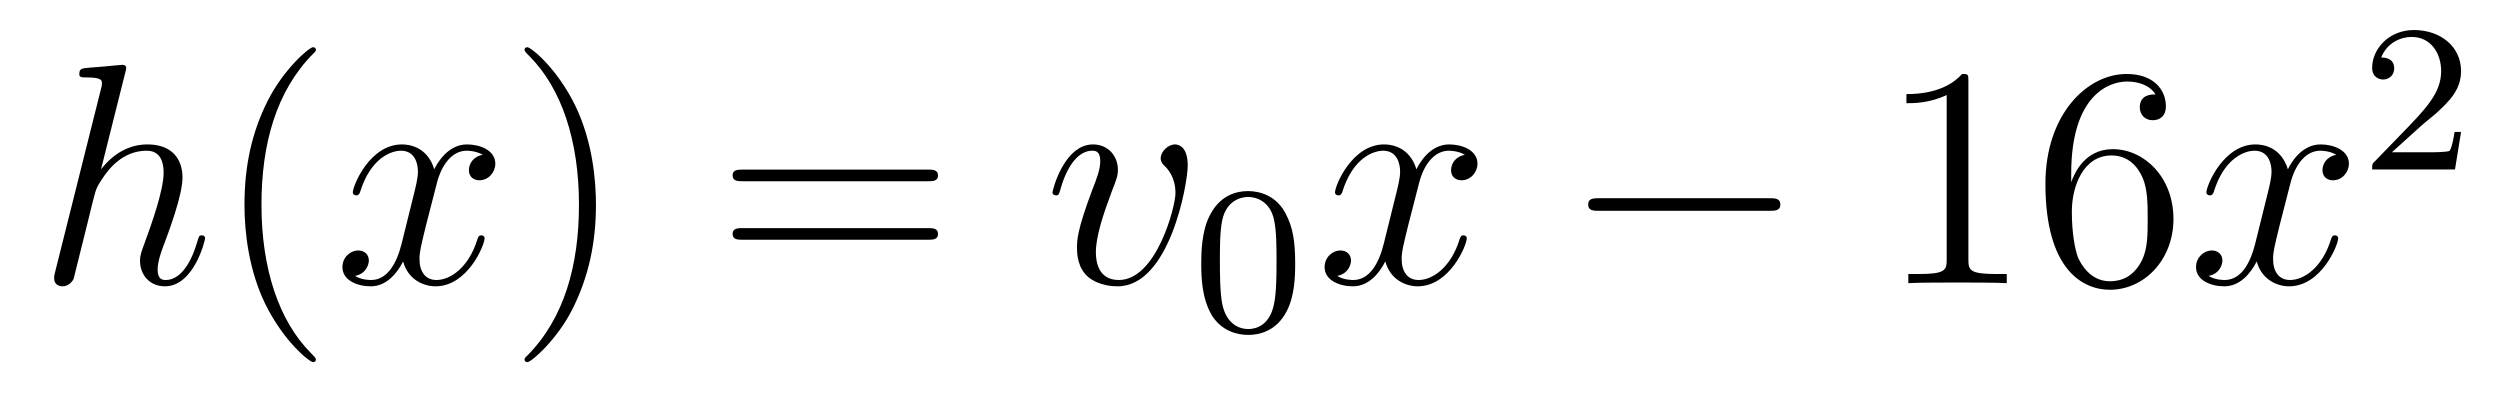 <?xml version='1.0' encoding='UTF-8'?>
<!-- This file was generated by dvisvgm 2.8.1 -->
<svg version='1.1' xmlns='http://www.w3.org/2000/svg' xmlns:xlink='http://www.w3.org/1999/xlink' width='95pt' height='15pt' viewBox='0 -15 95 15'>
<g id='page1'>
<g transform='matrix(1 0 0 -1 -127 650)'>
<path d='M131.759 662.237C131.771 662.285 131.795 662.357 131.795 662.417C131.795 662.536 131.675 662.536 131.652 662.536C131.64 662.536 131.054 662.488 130.994 662.476C130.791 662.464 130.612 662.441 130.396 662.428C130.098 662.405 130.014 662.393 130.014 662.178C130.014 662.058 130.109 662.058 130.277 662.058C130.863 662.058 130.874 661.95 130.874 661.831C130.874 661.759 130.851 661.663 130.839 661.627L129.105 654.706C129.057 654.527 129.057 654.503 129.057 654.431C129.057 654.168 129.261 654.12 129.38 654.12C129.583 654.12 129.739 654.276 129.799 654.408L130.337 656.571C130.396 656.834 130.468 657.085 130.528 657.348C130.659 657.85 130.659 657.862 130.887 658.209C131.113 658.555 131.652 659.273 132.572 659.273C133.05 659.273 133.218 658.914 133.218 658.436C133.218 657.767 132.751 656.463 132.488 655.746C132.381 655.459 132.321 655.304 132.321 655.089C132.321 654.551 132.692 654.12 133.265 654.12C134.377 654.12 134.795 655.878 134.795 655.949C134.795 656.009 134.748 656.057 134.676 656.057C134.568 656.057 134.556 656.021 134.497 655.818C134.222 654.862 133.779 654.36 133.301 654.36C133.182 654.36 132.99 654.372 132.99 654.754C132.99 655.065 133.134 655.447 133.182 655.579C133.397 656.152 133.935 657.563 133.935 658.257C133.935 658.974 133.516 659.512 132.608 659.512C131.927 659.512 131.329 659.189 130.839 658.567L131.759 662.237Z'/>
<path d='M139.004 651.335C139.004 651.371 139.004 651.395 138.801 651.598C137.605 652.806 136.936 654.778 136.936 657.217C136.936 659.536 137.498 661.532 138.884 662.943C139.004 663.05 139.004 663.074 139.004 663.11C139.004 663.182 138.944 663.206 138.896 663.206C138.741 663.206 137.761 662.345 137.175 661.173C136.565 659.966 136.29 658.687 136.29 657.217C136.29 656.152 136.458 654.73 137.079 653.451C137.784 652.017 138.765 651.239 138.896 651.239C138.944 651.239 139.004 651.263 139.004 651.335Z'/>
<path d='M145.344 659.117C144.961 659.046 144.818 658.759 144.818 658.532C144.818 658.245 145.045 658.149 145.212 658.149C145.571 658.149 145.822 658.46 145.822 658.782C145.822 659.285 145.248 659.512 144.746 659.512C144.017 659.512 143.61 658.794 143.503 658.567C143.228 659.464 142.486 659.512 142.271 659.512C141.052 659.512 140.406 657.946 140.406 657.683C140.406 657.635 140.454 657.575 140.538 657.575C140.634 657.575 140.658 657.647 140.681 657.695C141.088 659.022 141.889 659.273 142.236 659.273C142.774 659.273 142.881 658.771 142.881 658.484C142.881 658.221 142.809 657.946 142.666 657.372L142.26 655.734C142.08 655.017 141.734 654.36 141.1 654.36C141.04 654.36 140.741 654.36 140.49 654.515C140.92 654.599 141.016 654.957 141.016 655.101C141.016 655.34 140.837 655.483 140.61 655.483C140.323 655.483 140.012 655.232 140.012 654.85C140.012 654.348 140.574 654.12 141.088 654.12C141.662 654.12 142.068 654.575 142.319 655.065C142.51 654.36 143.108 654.12 143.55 654.12C144.77 654.12 145.415 655.687 145.415 655.949C145.415 656.009 145.367 656.057 145.296 656.057C145.188 656.057 145.176 655.997 145.14 655.902C144.818 654.85 144.124 654.36 143.586 654.36C143.168 654.36 142.941 654.67 142.941 655.16C142.941 655.423 142.989 655.615 143.18 656.404L143.598 658.029C143.778 658.747 144.184 659.273 144.734 659.273C144.758 659.273 145.093 659.273 145.344 659.117Z'/>
<path d='M149.646 657.217C149.646 658.125 149.527 659.607 148.857 660.994C148.152 662.428 147.172 663.206 147.04 663.206C146.992 663.206 146.933 663.182 146.933 663.11C146.933 663.074 146.933 663.05 147.136 662.847C148.331 661.64 149.001 659.667 149.001 657.228C149.001 654.909 148.439 652.913 147.052 651.502C146.933 651.395 146.933 651.371 146.933 651.335C146.933 651.263 146.992 651.239 147.04 651.239C147.195 651.239 148.176 652.1 148.762 653.272C149.371 654.491 149.646 655.782 149.646 657.217Z'/>
<path d='M162.263 658.113C162.43 658.113 162.645 658.113 162.645 658.328C162.645 658.555 162.442 658.555 162.263 658.555H155.222C155.054 658.555 154.839 658.555 154.839 658.34C154.839 658.113 155.042 658.113 155.222 658.113H162.263ZM162.263 655.89C162.43 655.89 162.645 655.89 162.645 656.105C162.645 656.332 162.442 656.332 162.263 656.332H155.222C155.054 656.332 154.839 656.332 154.839 656.117C154.839 655.89 155.042 655.89 155.222 655.89H162.263Z'/>
<path d='M172.134 658.711C172.134 659.464 171.751 659.512 171.656 659.512C171.369 659.512 171.106 659.225 171.106 658.986C171.106 658.842 171.189 658.759 171.237 658.711C171.357 658.603 171.668 658.281 171.668 657.659C171.668 657.157 170.95 654.36 169.516 654.36C168.787 654.36 168.643 654.969 168.643 655.412C168.643 656.009 168.918 656.846 169.241 657.707C169.432 658.197 169.48 658.316 169.48 658.555C169.48 659.058 169.121 659.512 168.535 659.512C167.436 659.512 166.994 657.778 166.994 657.683C166.994 657.635 167.041 657.575 167.125 657.575C167.233 657.575 167.244 657.623 167.292 657.79C167.579 658.818 168.045 659.273 168.5 659.273C168.607 659.273 168.81 659.273 168.81 658.878C168.81 658.567 168.679 658.221 168.5 657.767C167.926 656.236 167.926 655.866 167.926 655.579C167.926 655.316 167.962 654.826 168.332 654.491C168.763 654.12 169.36 654.12 169.468 654.12C171.452 654.12 172.134 658.029 172.134 658.711Z'/>
<path d='M176.217 654.982C176.217 655.834 176.129 656.352 175.866 656.862C175.515 657.564 174.87 657.739 174.432 657.739C173.427 657.739 173.061 656.99 172.949 656.767C172.662 656.185 172.647 655.396 172.647 654.982C172.647 654.456 172.671 653.651 173.053 653.014C173.42 652.424 174.009 652.273 174.432 652.273C174.814 652.273 175.499 652.392 175.898 653.181C176.193 653.755 176.217 654.464 176.217 654.982ZM174.432 652.496C174.161 652.496 173.611 652.623 173.443 653.46C173.356 653.914 173.356 654.663 173.356 655.077C173.356 655.627 173.356 656.185 173.443 656.623C173.611 657.436 174.233 657.516 174.432 657.516C174.702 657.516 175.253 657.38 175.412 656.655C175.508 656.217 175.508 655.619 175.508 655.077C175.508 654.607 175.508 653.89 175.412 653.444C175.244 652.607 174.695 652.496 174.432 652.496Z'/>
<path d='M182.666 659.117C182.284 659.046 182.14 658.759 182.14 658.532C182.14 658.245 182.367 658.149 182.535 658.149C182.893 658.149 183.144 658.46 183.144 658.782C183.144 659.285 182.571 659.512 182.068 659.512C181.339 659.512 180.933 658.794 180.825 658.567C180.55 659.464 179.809 659.512 179.594 659.512C178.375 659.512 177.729 657.946 177.729 657.683C177.729 657.635 177.777 657.575 177.861 657.575C177.956 657.575 177.98 657.647 178.004 657.695C178.411 659.022 179.212 659.273 179.558 659.273C180.096 659.273 180.204 658.771 180.204 658.484C180.204 658.221 180.132 657.946 179.988 657.372L179.582 655.734C179.403 655.017 179.056 654.36 178.422 654.36C178.363 654.36 178.064 654.36 177.813 654.515C178.243 654.599 178.339 654.957 178.339 655.101C178.339 655.34 178.16 655.483 177.933 655.483C177.646 655.483 177.335 655.232 177.335 654.85C177.335 654.348 177.897 654.12 178.411 654.12C178.984 654.12 179.391 654.575 179.642 655.065C179.833 654.36 180.431 654.12 180.873 654.12C182.093 654.12 182.738 655.687 182.738 655.949C182.738 656.009 182.69 656.057 182.618 656.057C182.511 656.057 182.499 655.997 182.463 655.902C182.14 654.85 181.447 654.36 180.909 654.36C180.491 654.36 180.263 654.67 180.263 655.16C180.263 655.423 180.311 655.615 180.503 656.404L180.921 658.029C181.1 658.747 181.507 659.273 182.057 659.273C182.081 659.273 182.415 659.273 182.666 659.117Z'/>
<path d='M194.236 656.989C194.438 656.989 194.654 656.989 194.654 657.228C194.654 657.468 194.438 657.468 194.236 657.468H187.768C187.565 657.468 187.35 657.468 187.35 657.228C187.35 656.989 187.565 656.989 187.768 656.989H194.236Z'/>
<path d='M201.799 661.902C201.799 662.178 201.799 662.189 201.559 662.189C201.272 661.867 200.675 661.424 199.444 661.424V661.078C199.718 661.078 200.316 661.078 200.974 661.388V655.16C200.974 654.73 200.938 654.587 199.886 654.587H199.516V654.24C199.838 654.264 200.998 654.264 201.392 654.264S202.934 654.264 203.257 654.24V654.587H202.886C201.835 654.587 201.799 654.73 201.799 655.16V661.902ZM205.706 658.4C205.706 661.424 207.176 661.902 207.822 661.902C208.253 661.902 208.682 661.771 208.91 661.413C208.766 661.413 208.312 661.413 208.312 660.922C208.312 660.659 208.492 660.432 208.802 660.432C209.101 660.432 209.304 660.612 209.304 660.958C209.304 661.58 208.85 662.189 207.81 662.189C206.304 662.189 204.726 660.648 204.726 658.017C204.726 654.73 206.16 653.989 207.176 653.989C208.48 653.989 209.591 655.125 209.591 656.679C209.591 658.268 208.48 659.332 207.284 659.332C206.22 659.332 205.826 658.412 205.706 658.077V658.4ZM207.176 654.312C206.423 654.312 206.065 654.981 205.957 655.232C205.849 655.543 205.73 656.129 205.73 656.966C205.73 657.91 206.16 659.093 207.236 659.093C207.894 659.093 208.241 658.651 208.42 658.245C208.612 657.802 208.612 657.205 208.612 656.691C208.612 656.081 208.612 655.543 208.384 655.089C208.085 654.515 207.655 654.312 207.176 654.312Z'/>
<path d='M215.78 659.117C215.398 659.046 215.254 658.759 215.254 658.532C215.254 658.245 215.482 658.149 215.648 658.149C216.007 658.149 216.258 658.46 216.258 658.782C216.258 659.285 215.684 659.512 215.182 659.512C214.453 659.512 214.046 658.794 213.94 658.567C213.664 659.464 212.923 659.512 212.708 659.512C211.488 659.512 210.842 657.946 210.842 657.683C210.842 657.635 210.89 657.575 210.974 657.575C211.07 657.575 211.094 657.647 211.118 657.695C211.524 659.022 212.326 659.273 212.672 659.273C213.21 659.273 213.318 658.771 213.318 658.484C213.318 658.221 213.246 657.946 213.102 657.372L212.696 655.734C212.516 655.017 212.17 654.36 211.536 654.36C211.476 654.36 211.178 654.36 210.926 654.515C211.357 654.599 211.452 654.957 211.452 655.101C211.452 655.34 211.273 655.483 211.046 655.483C210.76 655.483 210.449 655.232 210.449 654.85C210.449 654.348 211.01 654.12 211.524 654.12C212.098 654.12 212.504 654.575 212.755 655.065C212.947 654.36 213.545 654.12 213.986 654.12C215.207 654.12 215.851 655.687 215.851 655.949C215.851 656.009 215.803 656.057 215.732 656.057C215.624 656.057 215.612 655.997 215.576 655.902C215.254 654.85 214.561 654.36 214.022 654.36C213.605 654.36 213.377 654.67 213.377 655.16C213.377 655.423 213.425 655.615 213.617 656.404L214.034 658.029C214.214 658.747 214.62 659.273 215.171 659.273C215.195 659.273 215.53 659.273 215.78 659.117Z'/>
<path d='M218.968 660.186C219.095 660.305 219.43 660.568 219.557 660.68C220.051 661.134 220.52 661.572 220.52 662.297C220.52 663.245 219.724 663.859 218.728 663.859C217.772 663.859 217.142 663.134 217.142 662.425C217.142 662.034 217.453 661.978 217.565 661.978C217.732 661.978 217.979 662.098 217.979 662.401C217.979 662.815 217.58 662.815 217.486 662.815C217.716 663.397 218.25 663.596 218.64 663.596C219.382 663.596 219.764 662.967 219.764 662.297C219.764 661.468 219.182 660.863 218.242 659.899L217.238 658.863C217.142 658.775 217.142 658.759 217.142 658.56H220.29L220.52 659.986H220.273C220.25 659.827 220.187 659.428 220.091 659.277C220.043 659.213 219.437 659.213 219.31 659.213H217.891L218.968 660.186Z'/>
</g>
</g>
</svg>